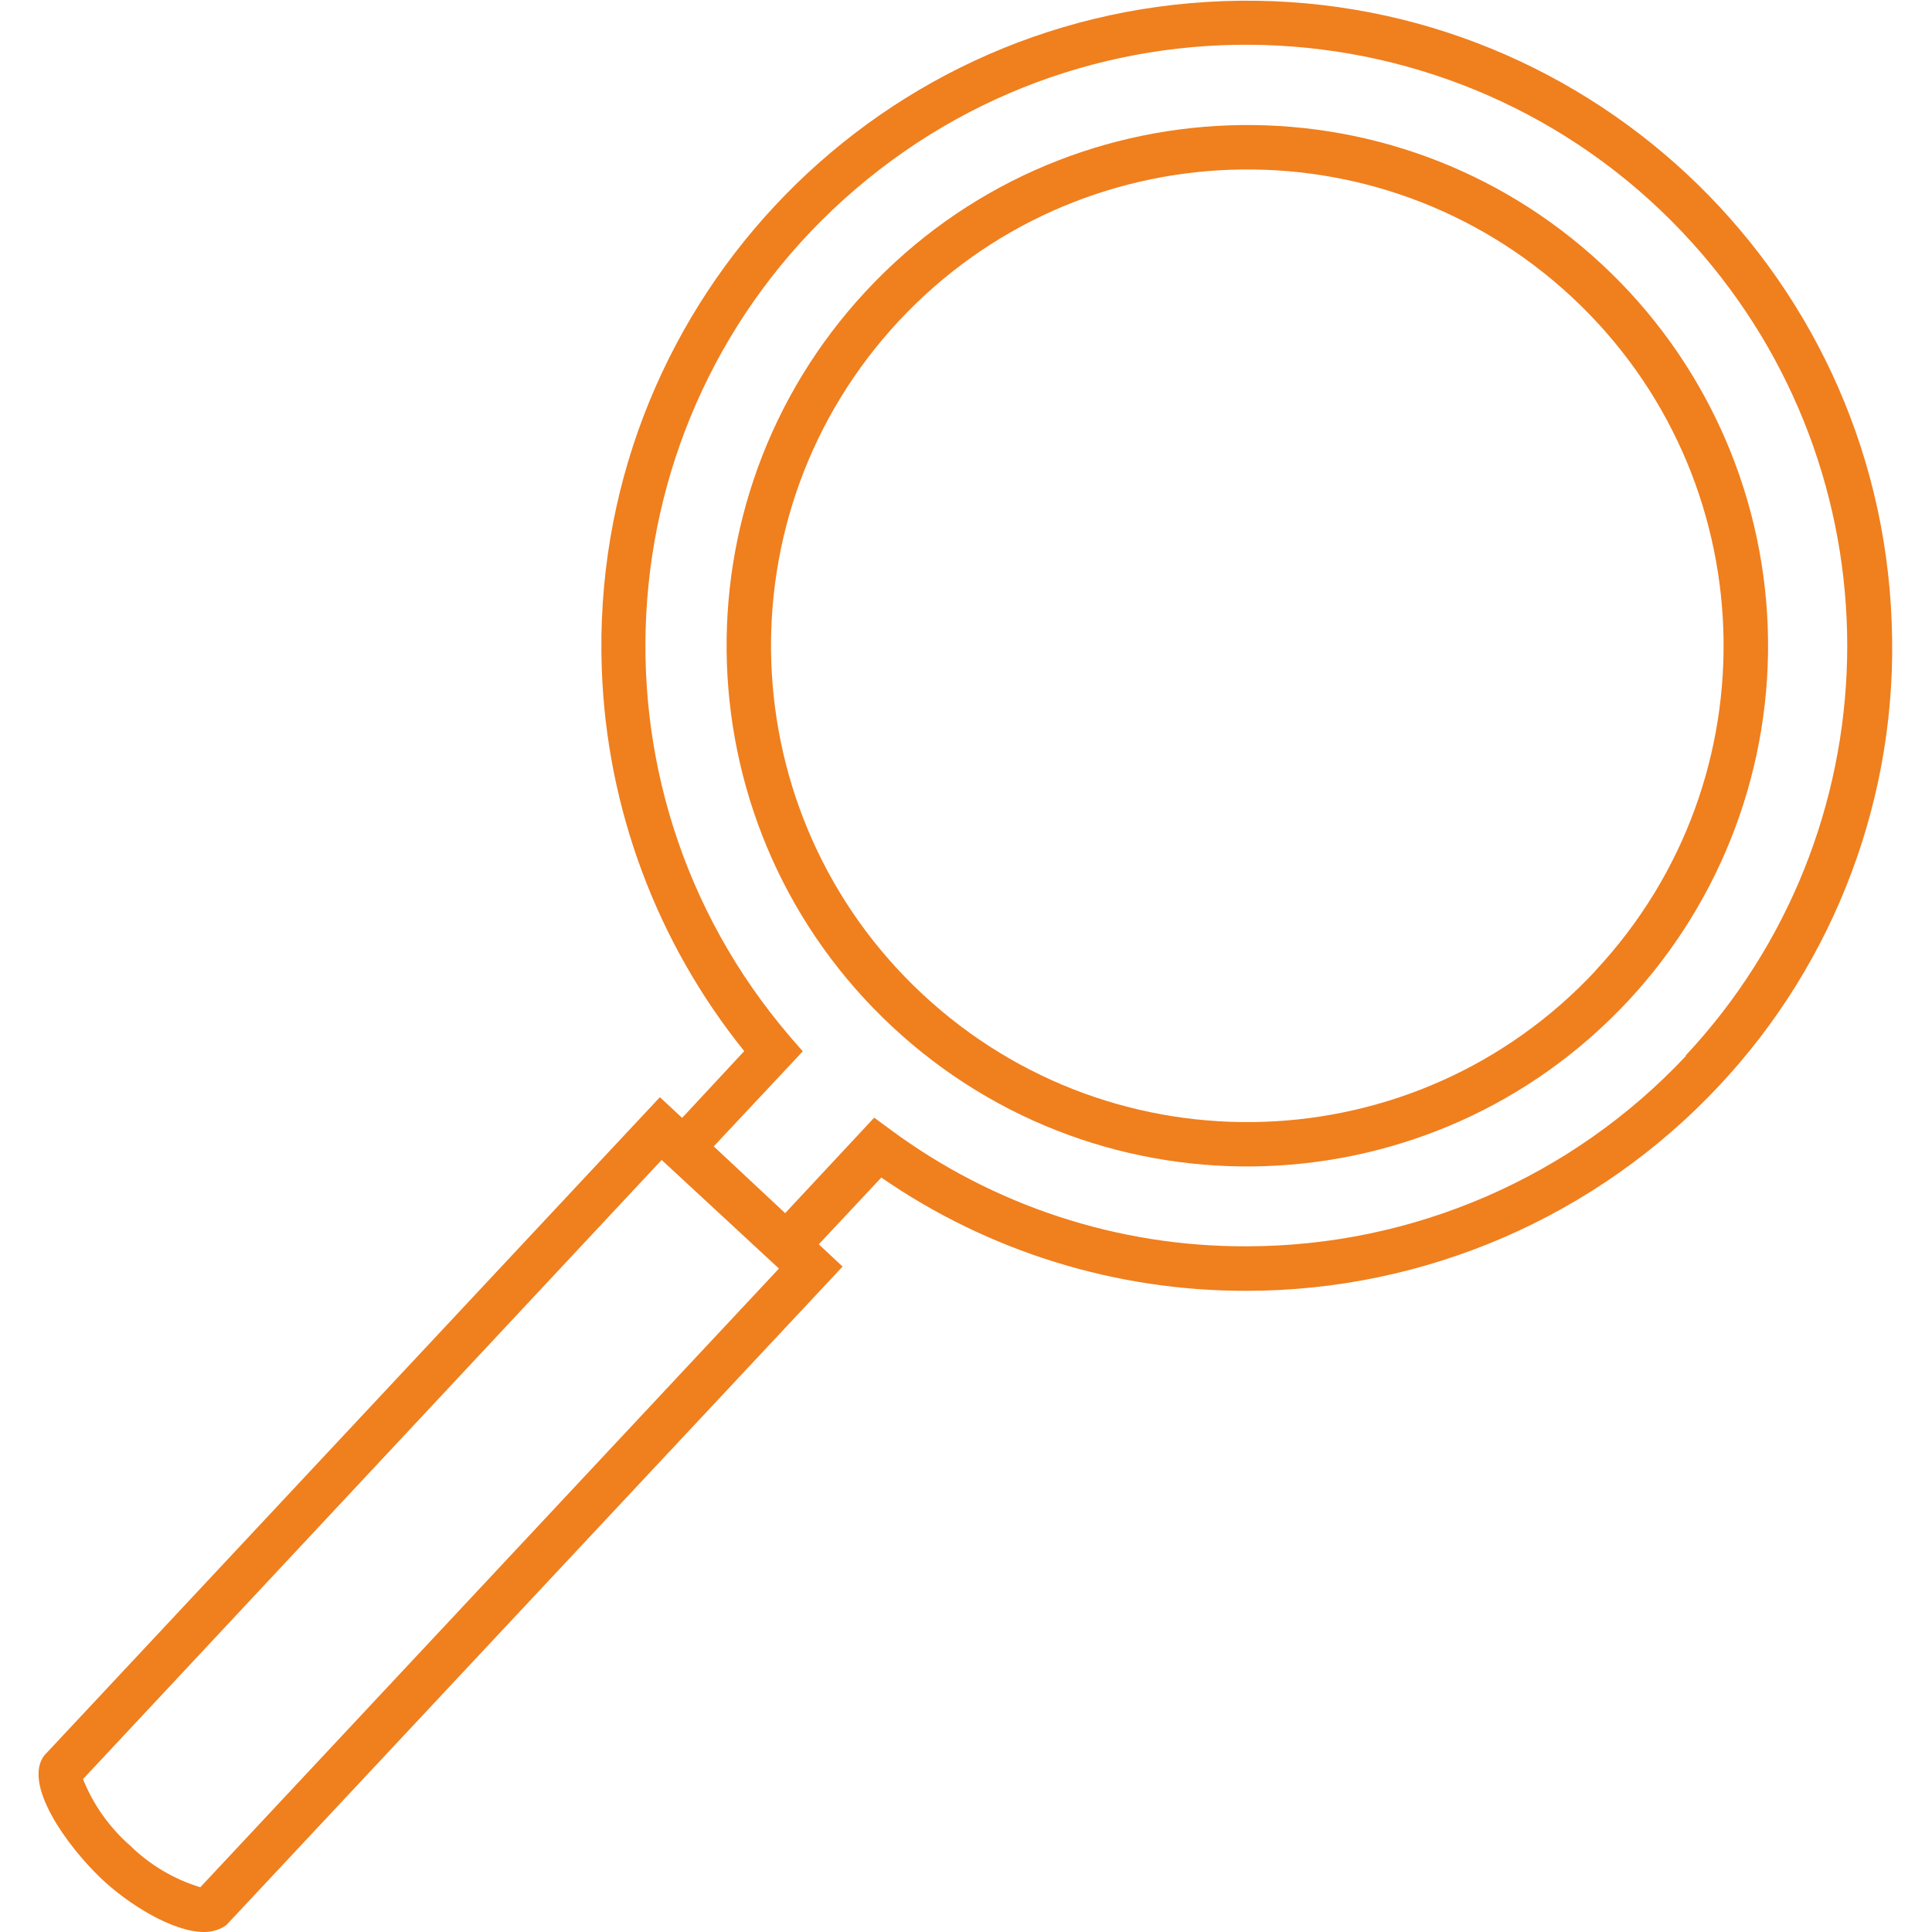 <?xml version="1.0" encoding="UTF-8"?>
<svg id="Ebene_1" xmlns="http://www.w3.org/2000/svg" version="1.1" viewBox="0 0 86.81 86.81">
  <!-- Generator: Adobe Illustrator 29.5.1, SVG Export Plug-In . SVG Version: 2.1.0 Build 141)  -->
  <defs>
    <style>
      .st0 {
        fill: #f07f1e;
      }
    </style>
  </defs>
  <g id="Ebene_2">
    <g id="_1">
      <path class="st0" d="M85,28C84.43,11.99,70.99-.52,54.99.05c-16.01.57-28.52,14.01-27.95,30.01.22,6.26,2.47,12.29,6.4,17.17l-2.79,3-1-.93L2.09,78.77l-.09.09c-1,1.29,1,4.07,2.54,5.54,1.22,1.16,3.22,2.41,4.63,2.41.36,0,.71-.1,1-.31l27.69-29.59-1.07-1,2.81-3c4.82,3.33,10.54,5.1,16.4,5.09,8.04,0,15.73-3.33,21.23-9.2,5.27-5.61,8.07-13.11,7.77-20.8ZM9,84.8c-1.18-.36-2.26-1-3.14-1.86-.94-.82-1.67-1.85-2.13-3l26-27.82,5.27,4.88-26,27.8ZM75.76,47.44c-5.12,5.46-12.27,8.56-19.76,8.56-5.76.02-11.37-1.82-16-5.25l-.72-.53-4,4.29-3.21-3,4-4.27-.59-.68c-9.69-11.33-8.36-28.38,2.97-38.07C49.78-1.2,66.82.13,76.52,11.46c8.93,10.45,8.6,25.94-.79,35.98h.03Z"/>
      <path class="st0" d="M72,11.9c-9.45-8.81-24.26-8.29-33.07,1.16-8.81,9.45-8.29,24.26,1.16,33.07,9.45,8.81,24.26,8.29,33.07-1.16,4.23-4.54,6.49-10.58,6.27-16.78-.22-6.2-2.89-12.06-7.43-16.29ZM71.7,43.61c-8.06,8.65-21.6,9.12-30.25,1.06,0,0,0,0,0,0h0c-8.64-8.06-9.12-21.6-1.06-30.25,8.06-8.64,21.6-9.12,30.25-1.06,8.64,8.06,9.12,21.6,1.06,30.24Z"/>
    </g>
  </g>
</svg>